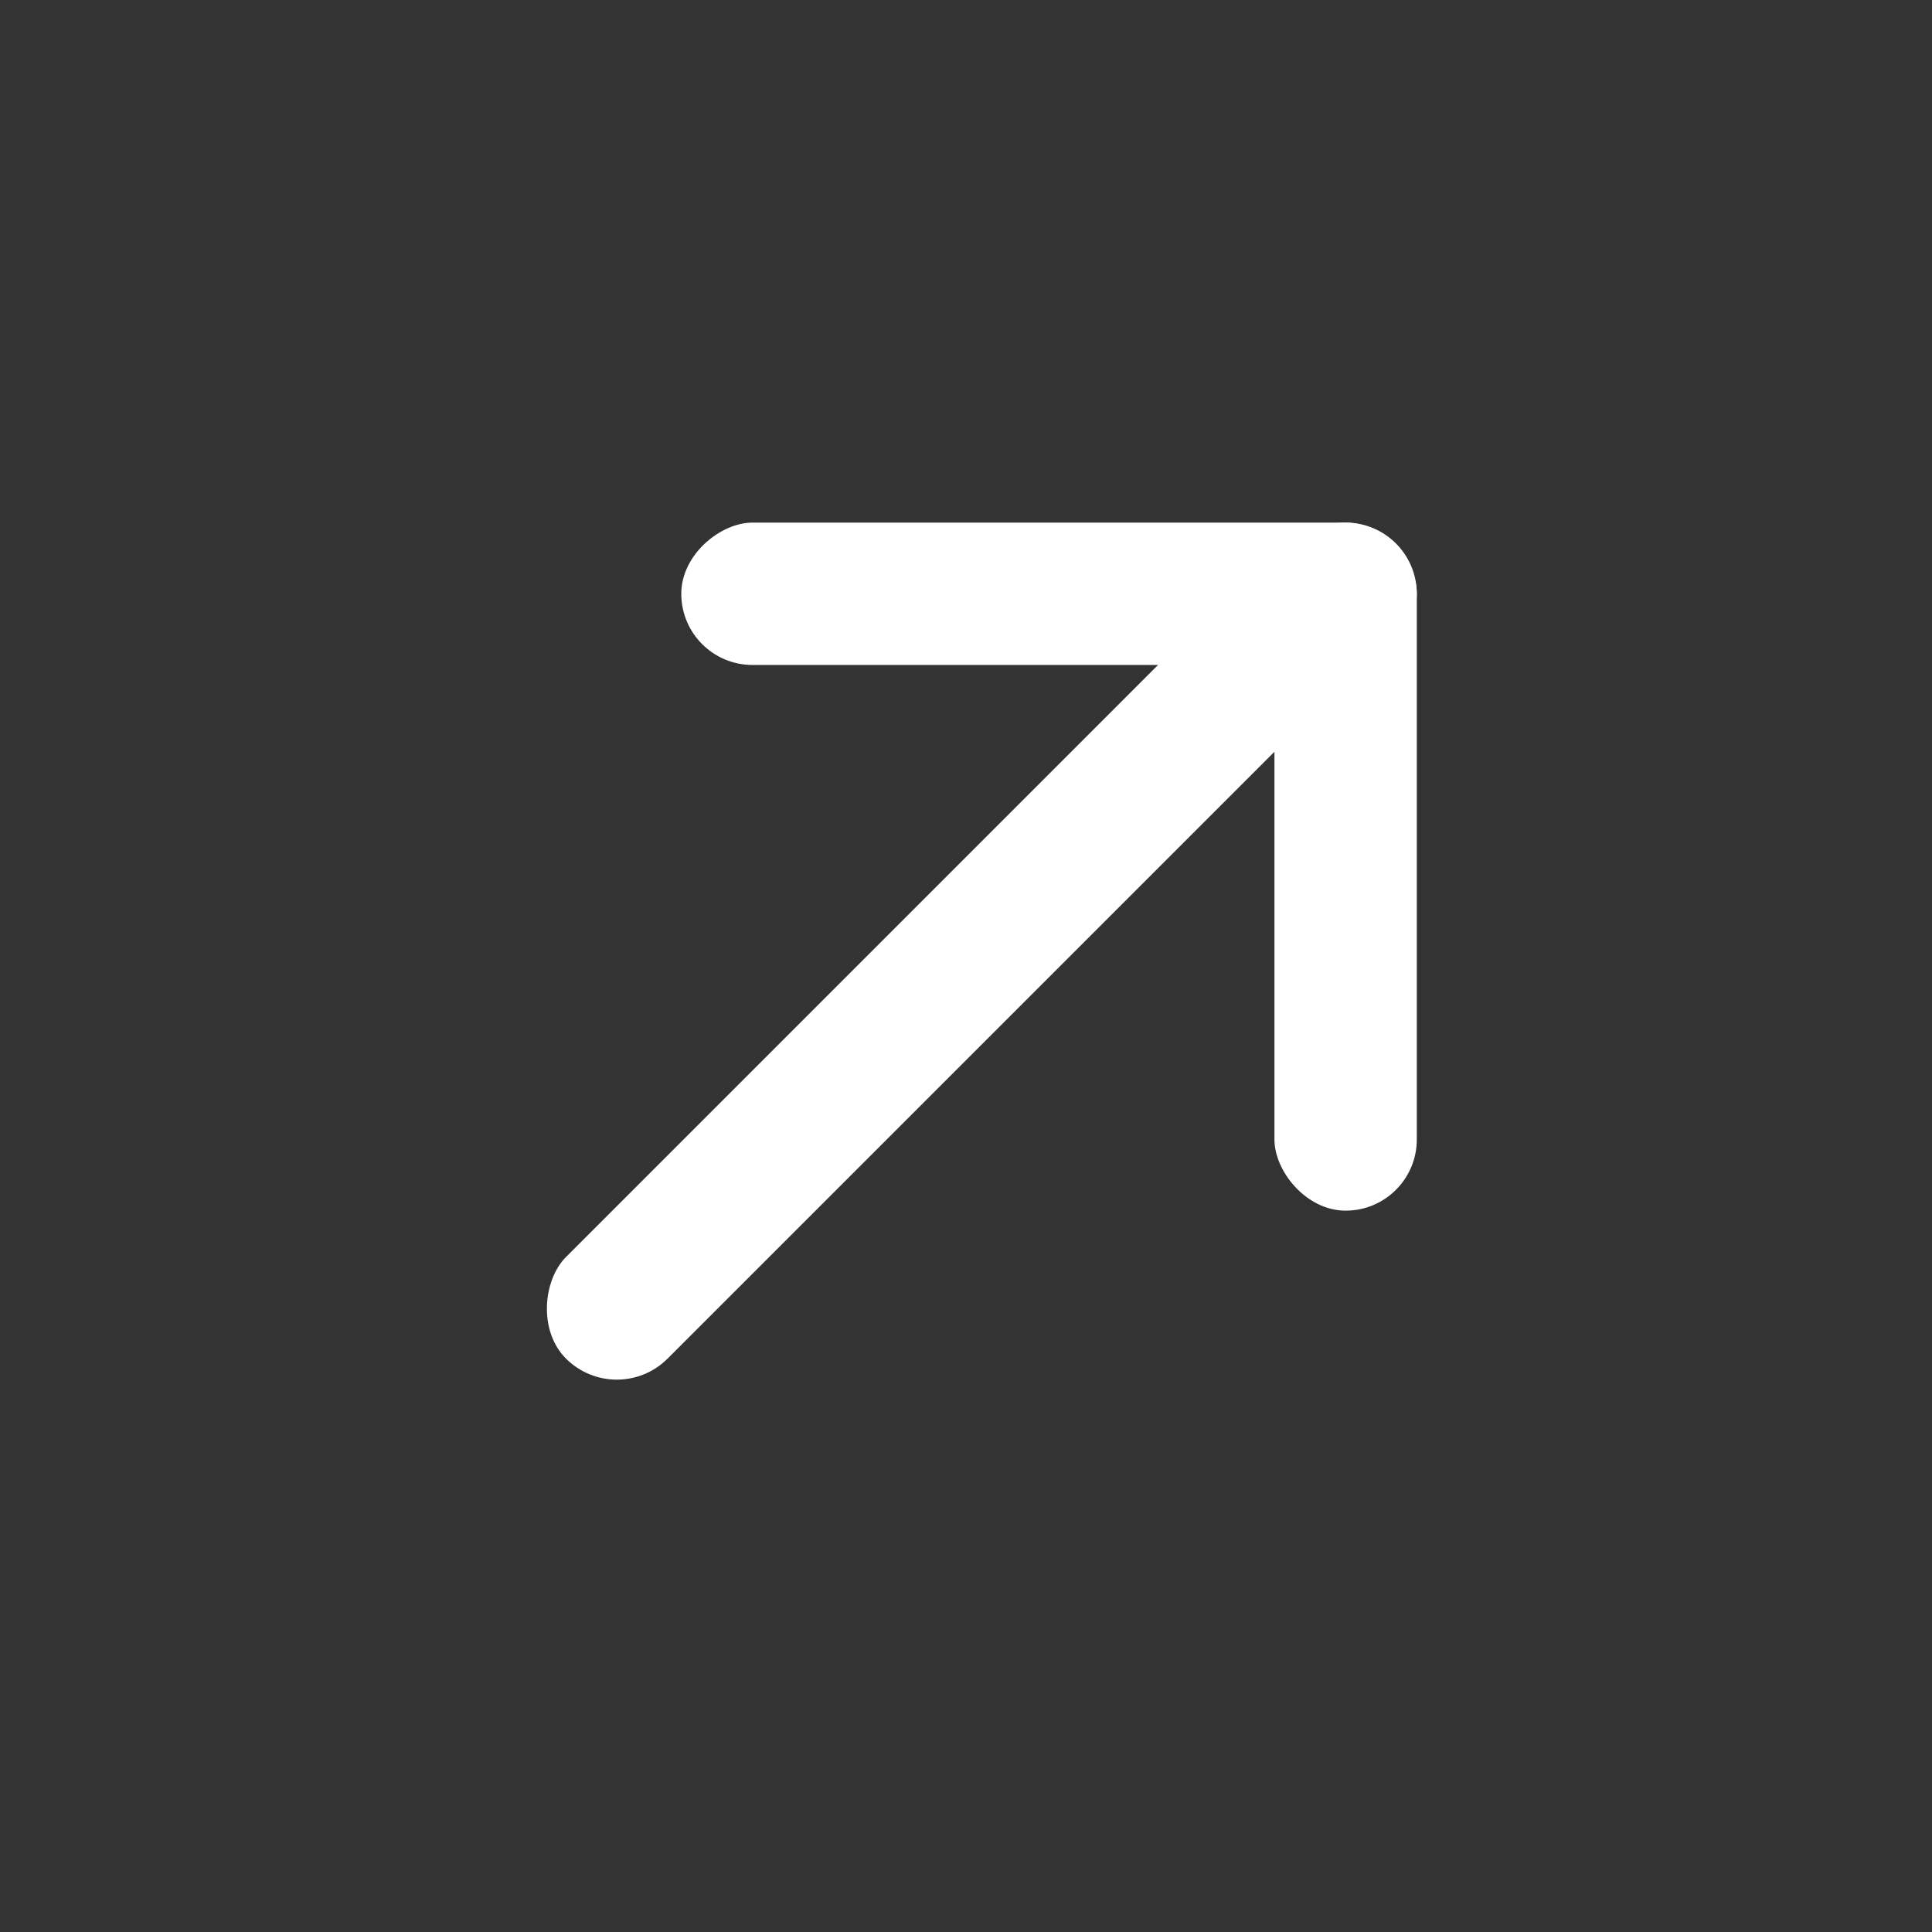 <svg width="60" height="60" viewBox="0 0 60 60" fill="none" xmlns="http://www.w3.org/2000/svg">
    <rect x="0" y="0" width="60" height="60" fill="#333333" stroke="none"/>
    <rect x="39.579" y="16.23" width="4.421" height="21.368" rx="2.211" fill="white"/>
    <rect x="21.158" y="20.651" width="4.421" height="22.842" rx="2.211" transform="rotate(-90 21.158 20.651)" fill="white"/>
    <rect x="19.155" y="43.77" width="4.462" height="33.697" rx="2.231" transform="rotate(-135 19.155 43.77)" fill="white"/>
</svg>

